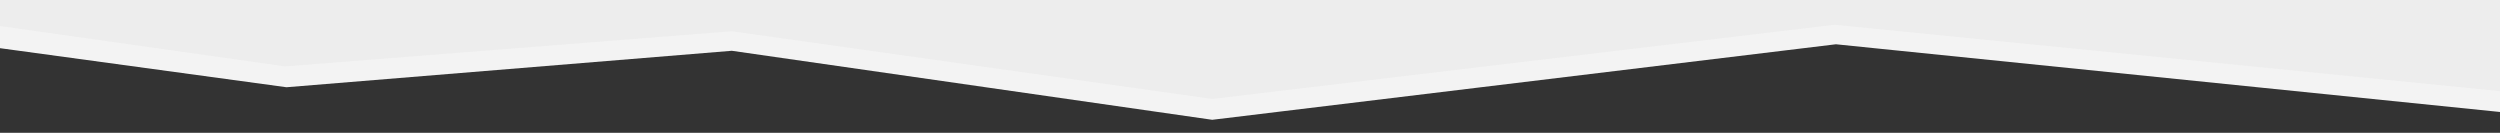 <svg width="1920" height="102" viewBox="0 0 1920 102" fill="none" xmlns="http://www.w3.org/2000/svg">
<rect x="0" y="0" width="1920" height="102" fill="#333333" stroke="none"/>
<g clip-path="url(#clip0_909_5)">
<path d="M0 37L220 67L562 39L931 92L1410 34L1920 86V-1H0V37Z" fill="#F3F3F3"/>
<path d="M0 20L219 51L562 24L931 76L1409 19L1920 70V-1H0V20Z" fill="#EDEDED"/>
</g>
<defs>
<clipPath id="clip0_909_5">
<rect width="1920" height="102" fill="white" transform="matrix(1 0 0 -1 0 102)"/>
</clipPath>
</defs>
</svg>
